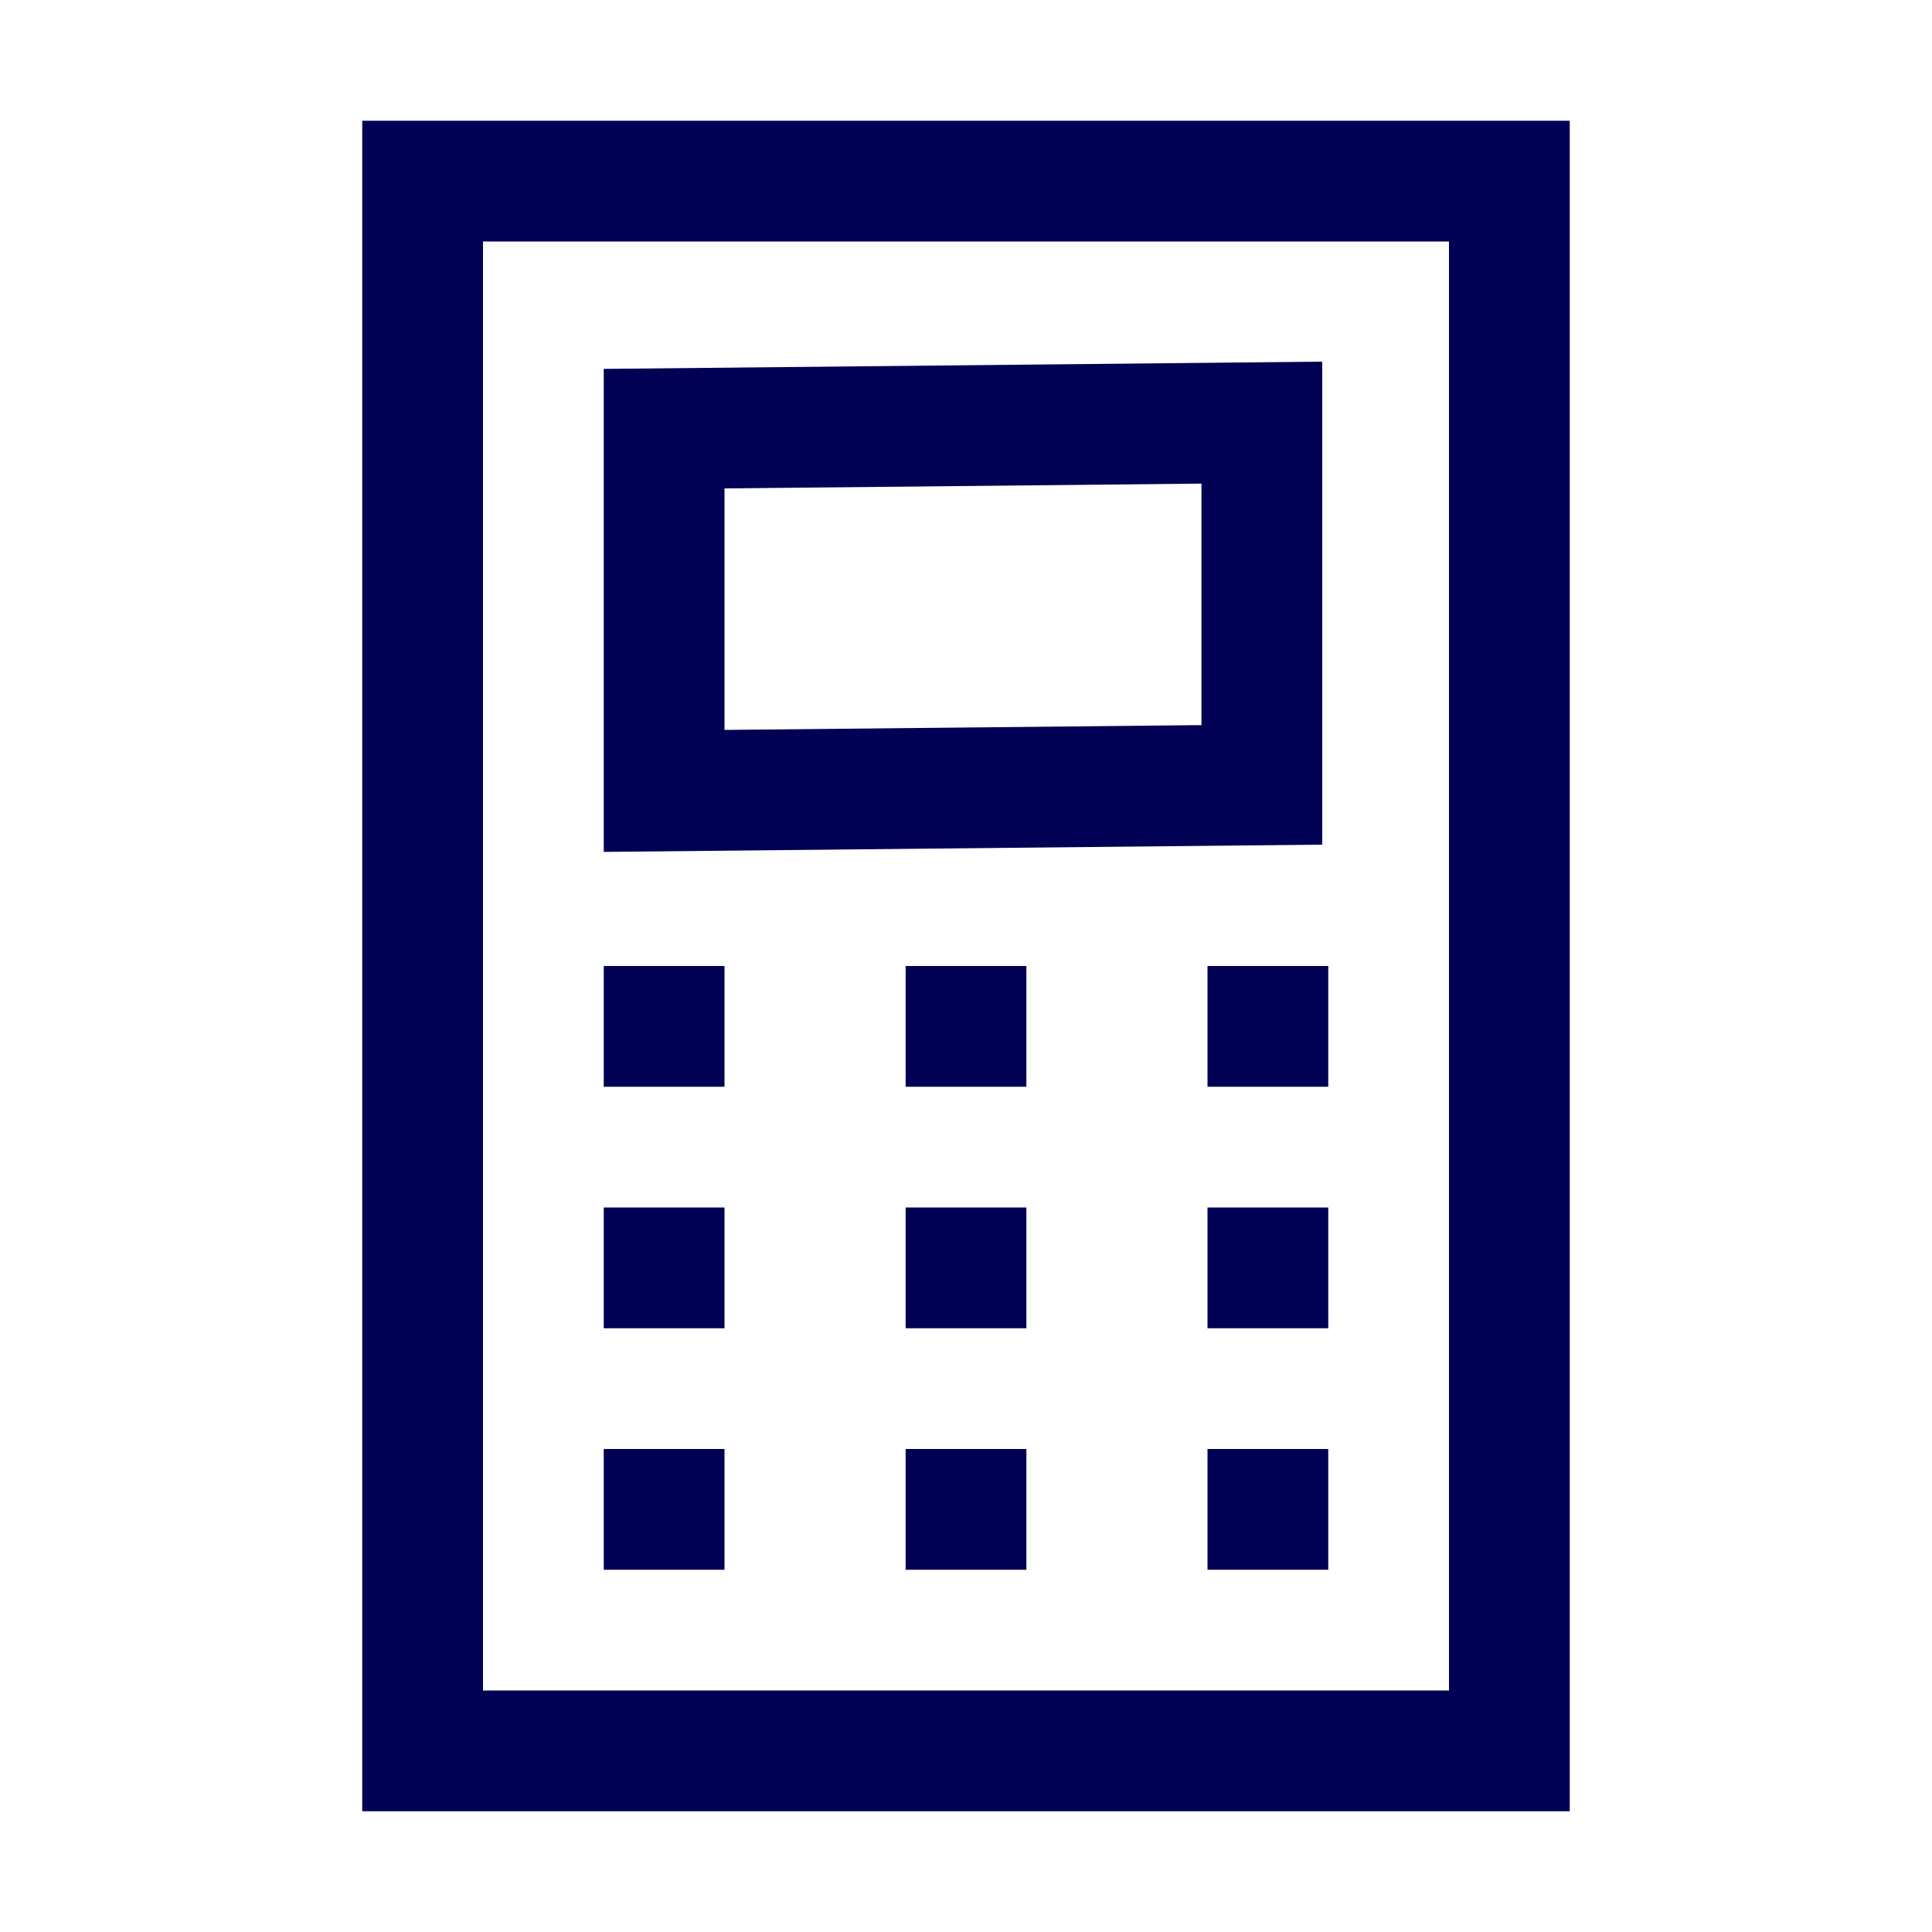 <svg xmlns="http://www.w3.org/2000/svg" xmlns:xlink="http://www.w3.org/1999/xlink" width="800px" height="800px" viewBox="0 0 32 32" id="icons" xml:space="preserve" fill="#000000"><g id="SVGRepo_bgCarrier" stroke-width="0"></g><g id="SVGRepo_tracerCarrier" stroke-linecap="round" stroke-linejoin="round"></g><g id="SVGRepo_iconCarrier"><style type="text/css"> .st0{fill:none;stroke:#000055;stroke-width:2;stroke-miterlimit:10;} .st1{fill:#000055;} </style><rect class="st0" height="26" id="XMLID_1594_" width="18" x="7" y="3"></rect><polygon class="st0" id="XMLID_1593_" points="20.9,13 11,13.1 11,7.1 20.9,7 "></polygon><rect class="st1" height="2" id="XMLID_1592_" width="2" x="10" y="16"></rect><rect class="st1" height="2" id="XMLID_1591_" width="2" x="15" y="16"></rect><rect class="st1" height="2" id="XMLID_96_" width="2" x="20" y="16"></rect><rect class="st1" height="2" id="XMLID_99_" width="2" x="10" y="20"></rect><rect class="st1" height="2" id="XMLID_98_" width="2" x="15" y="20"></rect><rect class="st1" height="2" id="XMLID_97_" width="2" x="20" y="20"></rect><rect class="st1" height="2" id="XMLID_102_" width="2" x="10" y="24"></rect><rect class="st1" height="2" id="XMLID_101_" width="2" x="15" y="24"></rect><rect class="st1" height="2" id="XMLID_100_" width="2" x="20" y="24"></rect><g id="XMLID_386_"></g></g></svg>